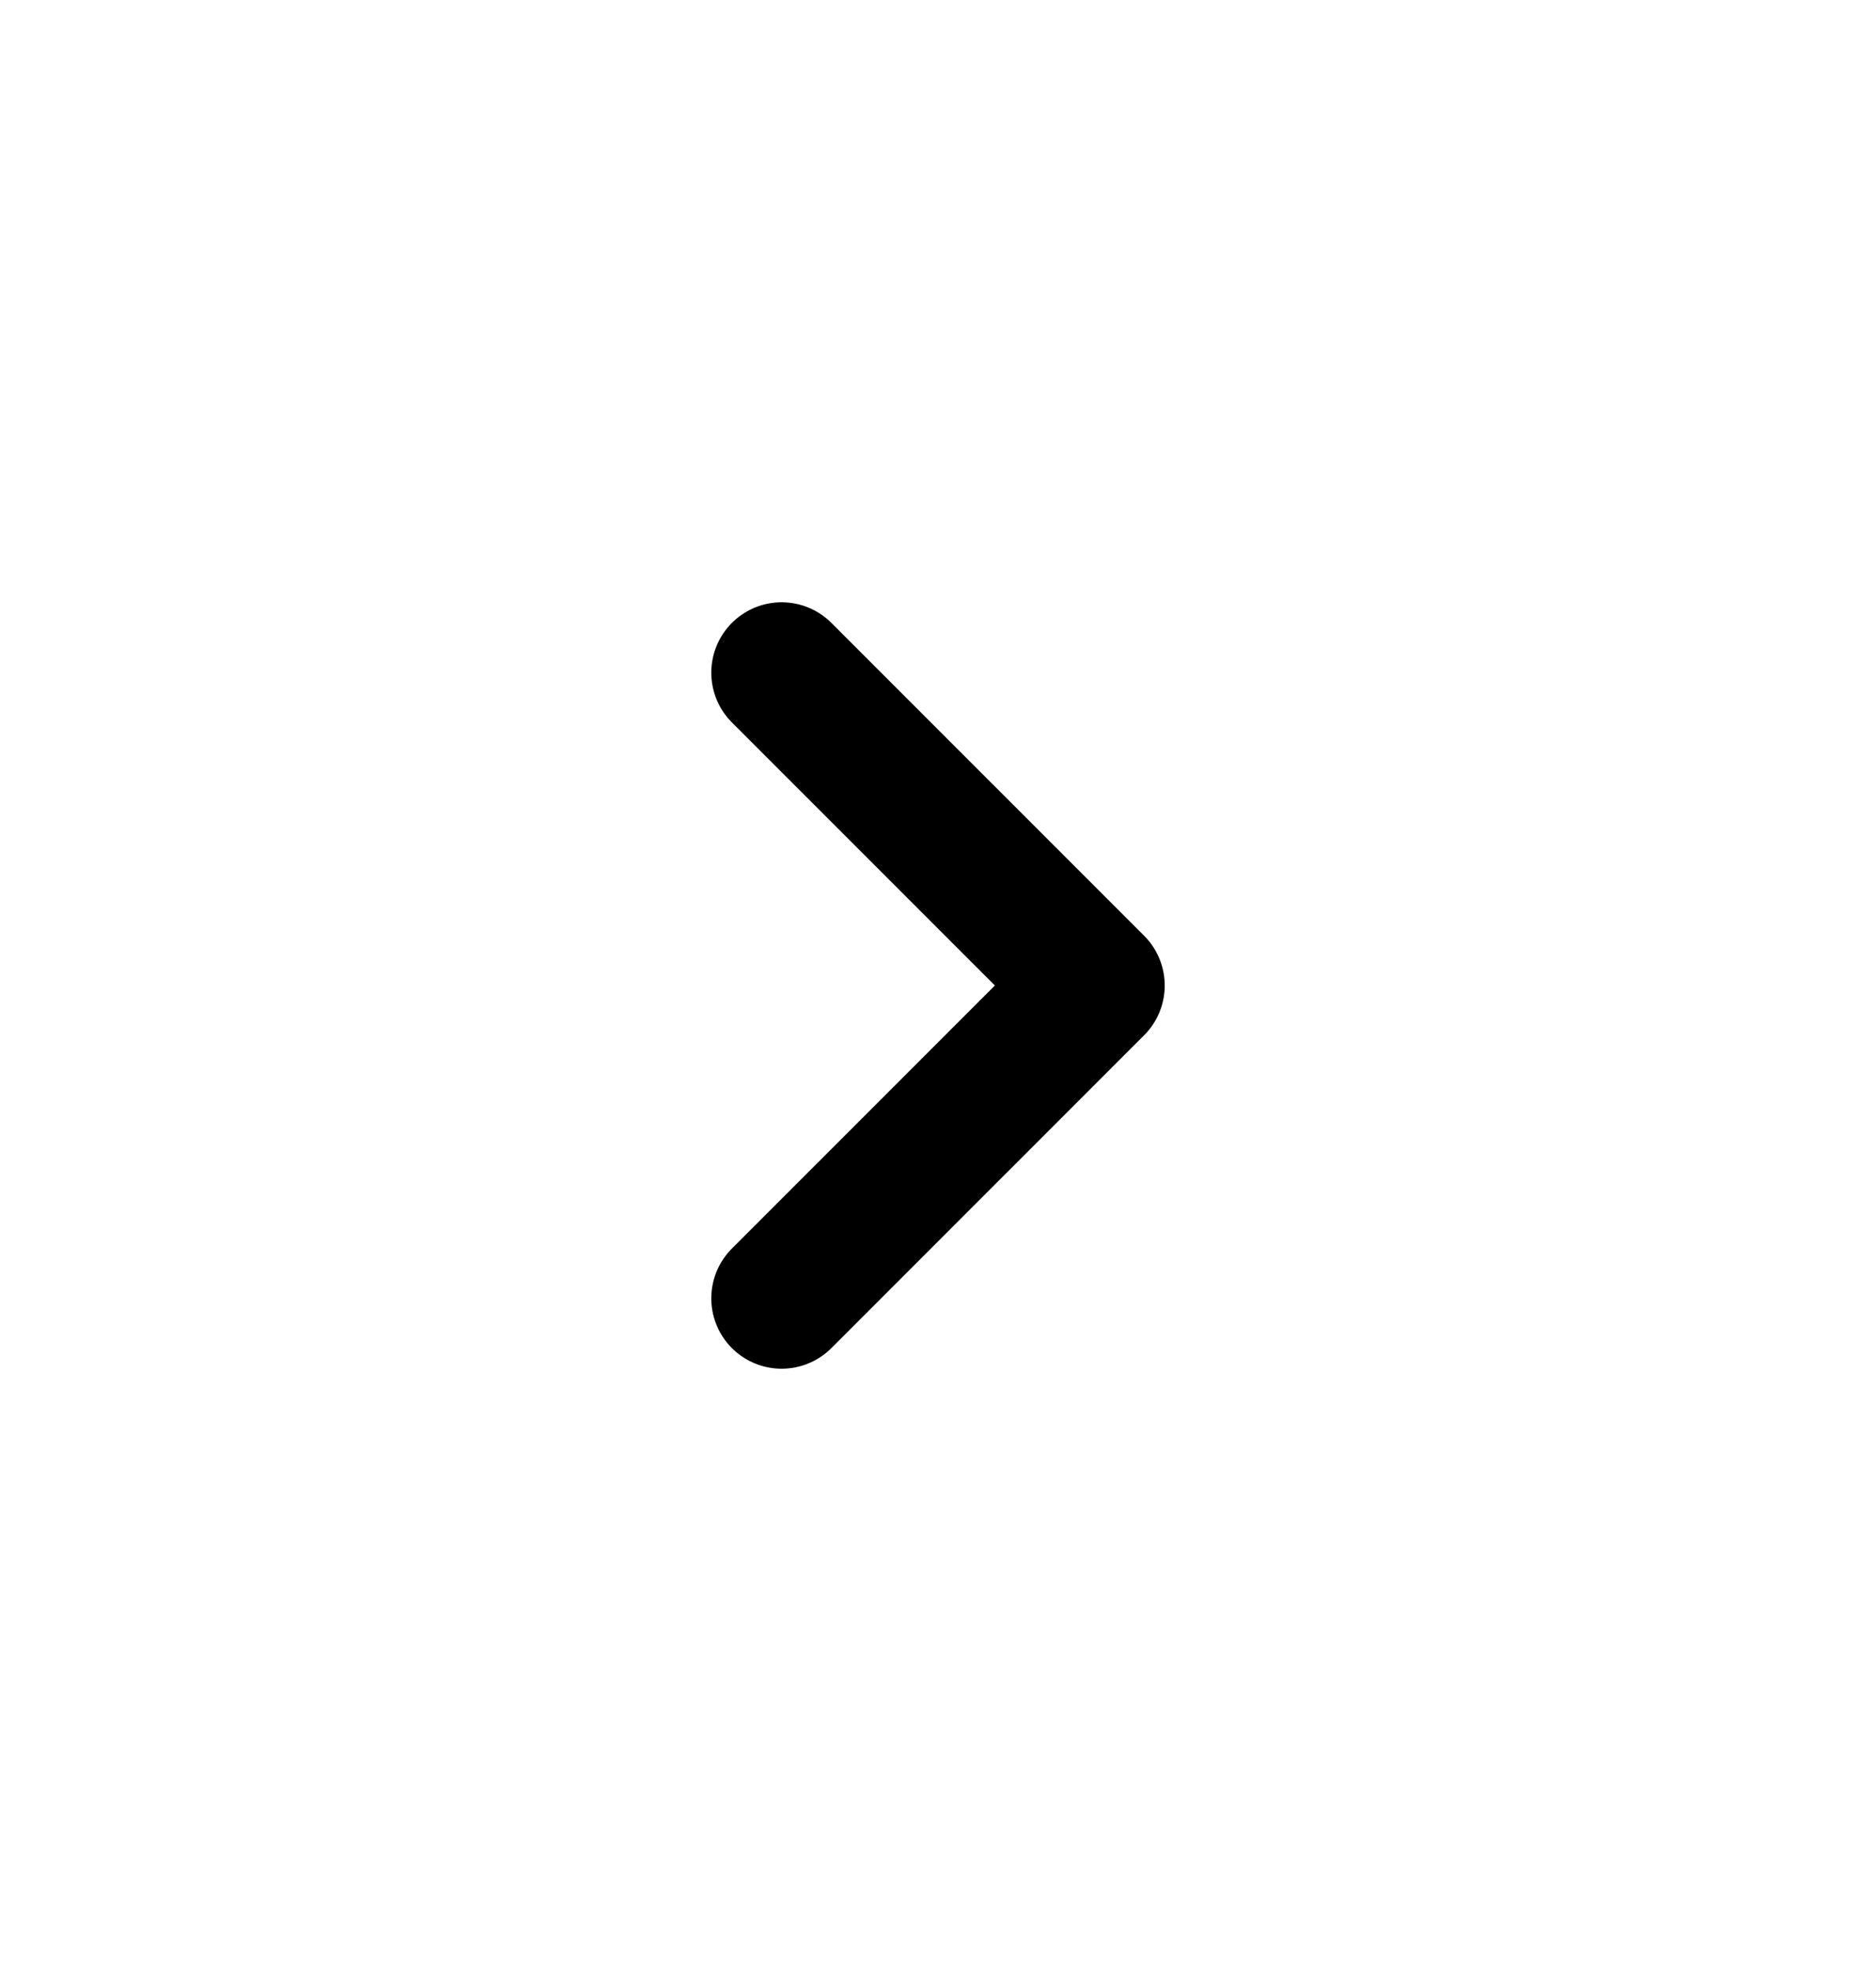 <svg width="20" height="21" viewBox="0 0 20 21" fill="none" xmlns="http://www.w3.org/2000/svg">
<path d="M8.333 13.833L11.667 10.5L8.333 7.167" stroke="currentColor" stroke-width="1.5" stroke-linecap="round" stroke-linejoin="round"/>
</svg>
